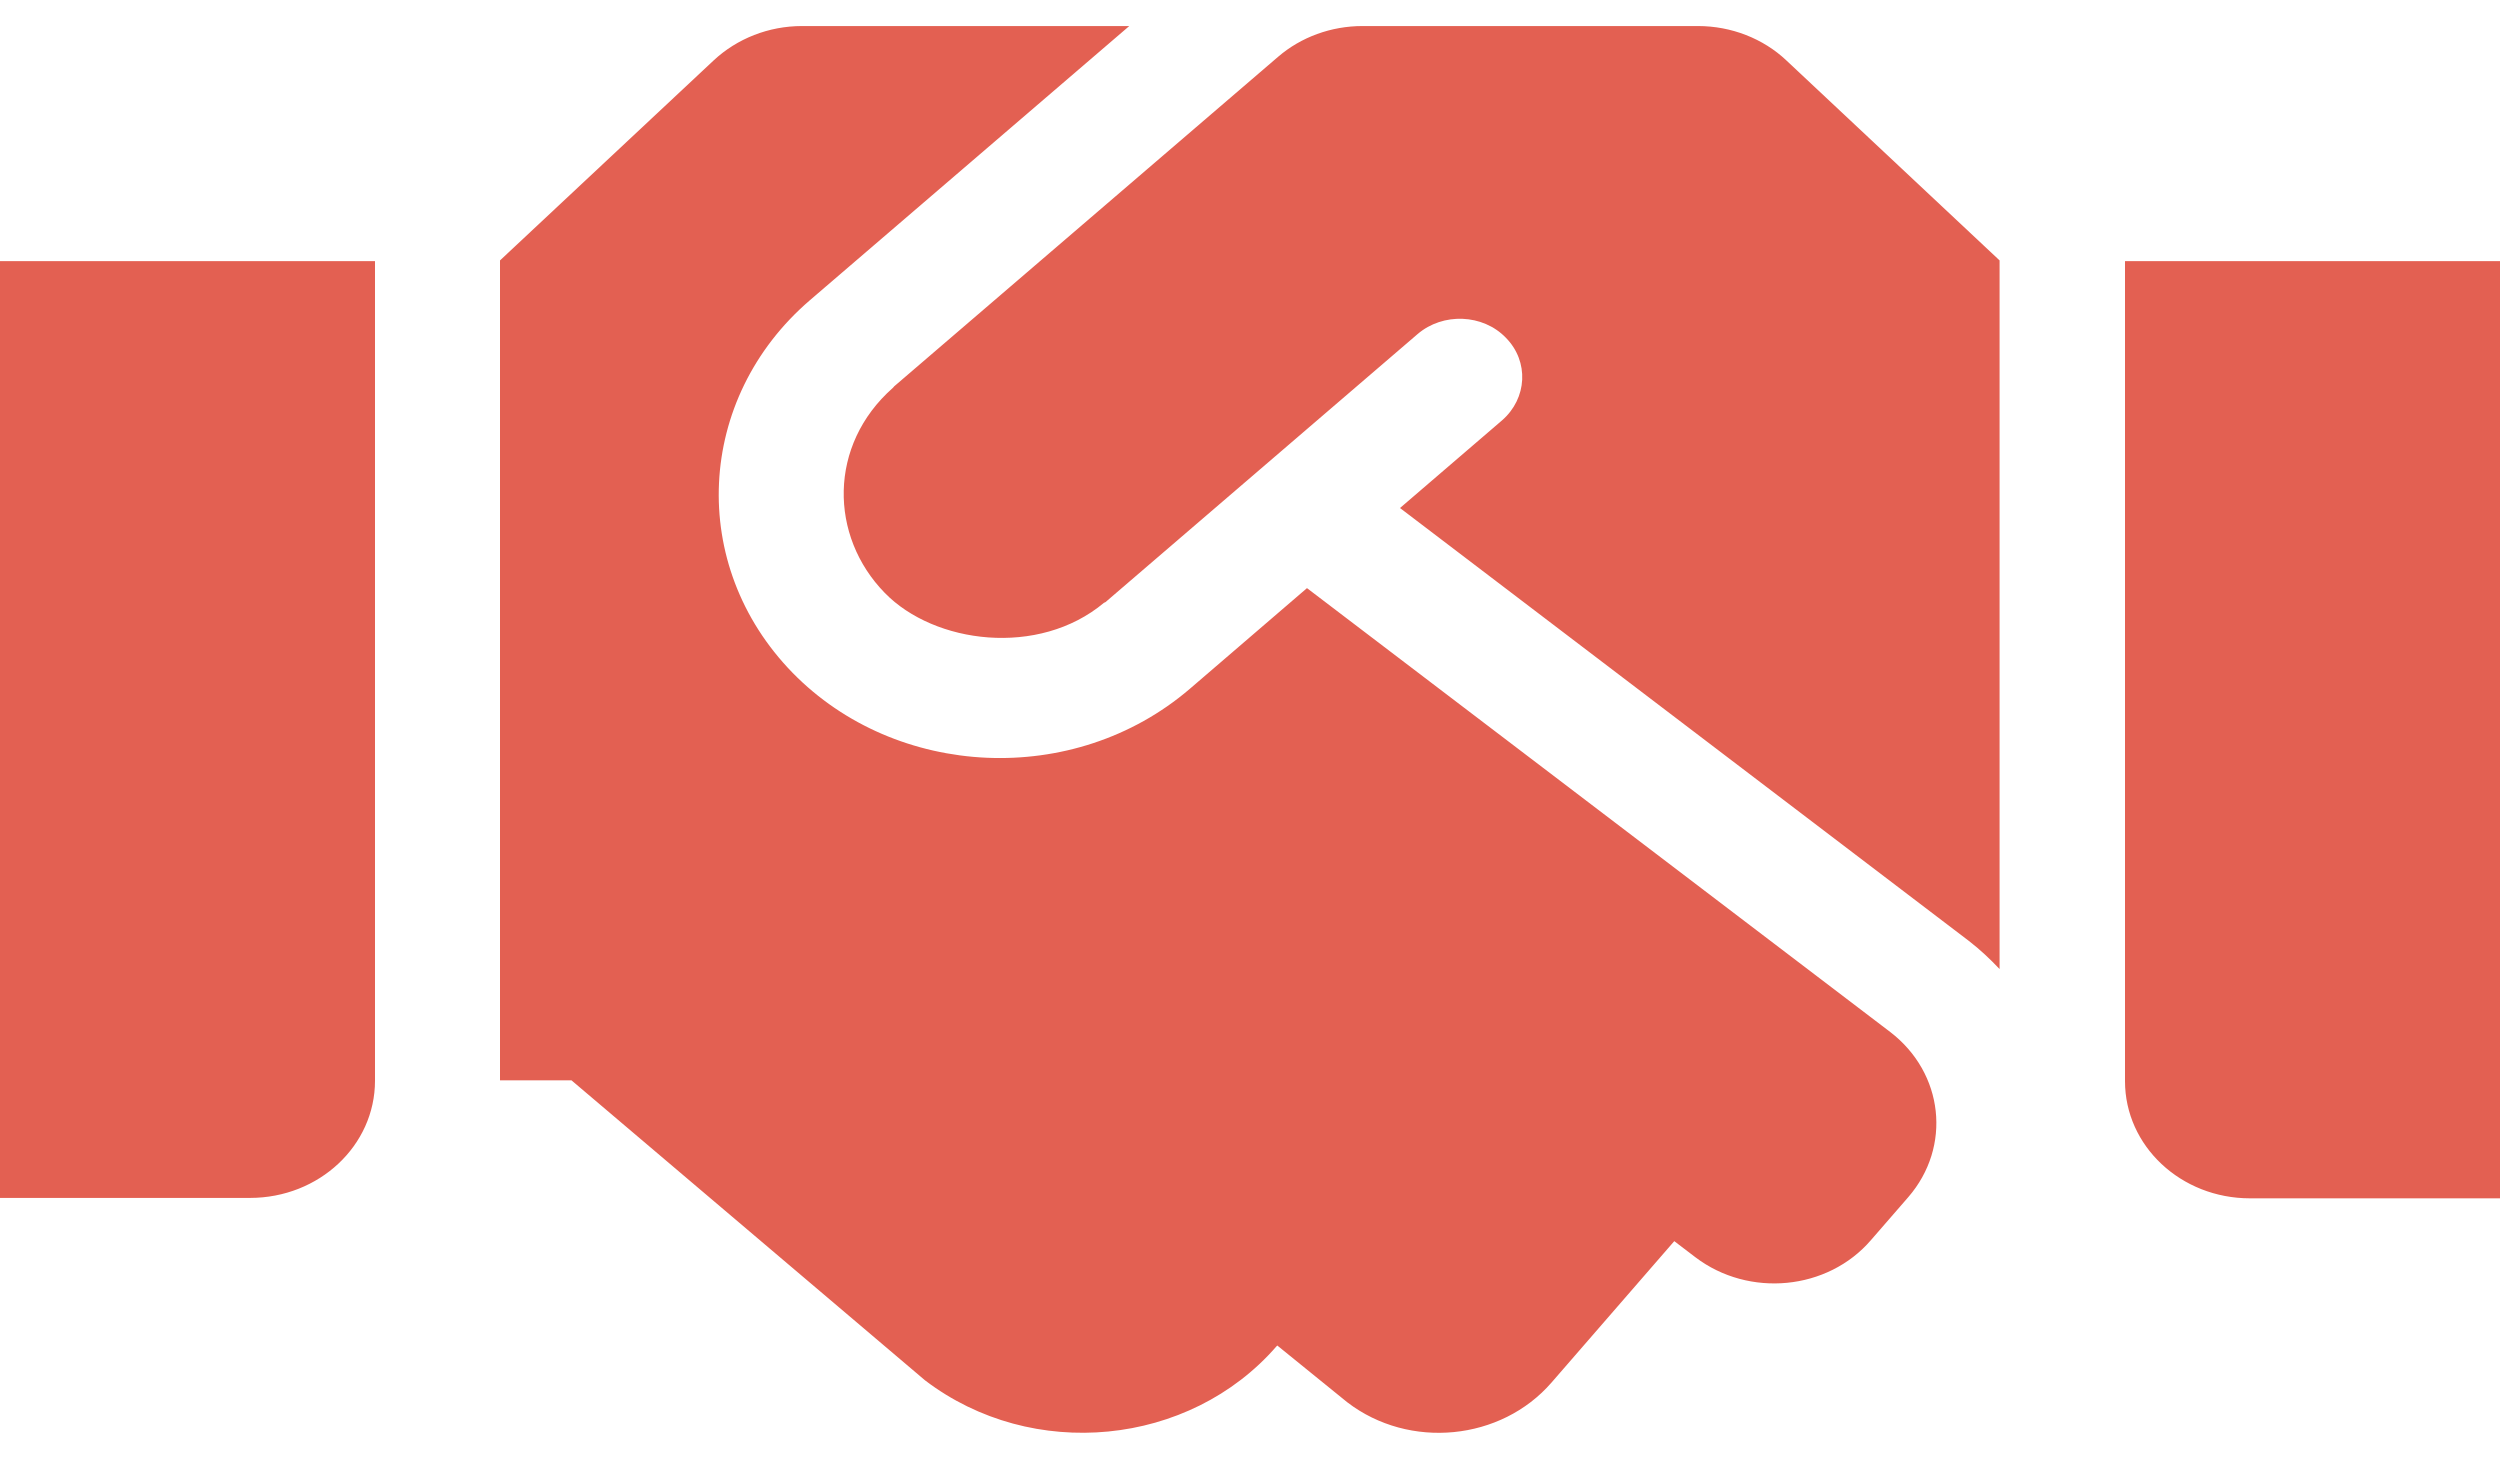 <svg width="24" height="14" viewBox="0 0 24 14" fill="none" xmlns="http://www.w3.org/2000/svg">
<path d="M16.301 0.25H13.08C12.78 0.25 12.491 0.355 12.27 0.545L8.584 3.709C8.58 3.713 8.576 3.72 8.572 3.723C7.95 4.272 7.961 5.147 8.494 5.692C8.97 6.181 9.971 6.311 10.598 5.787C10.601 5.784 10.609 5.784 10.613 5.78L13.609 3.207C13.852 2.999 14.235 3.013 14.456 3.242C14.681 3.47 14.662 3.825 14.419 4.036L13.44 4.877L18.9 9.032C19.009 9.116 19.106 9.208 19.196 9.303V2.5L17.149 0.58C16.927 0.37 16.62 0.25 16.301 0.25ZM20.4 2.507V10.379C20.4 11.001 20.936 11.504 21.6 11.504H24V2.507H20.4ZM0 11.5H2.4C3.064 11.5 3.6 10.997 3.6 10.375V2.507H0V11.5ZM18.146 9.907L12.547 5.646L11.422 6.613C10.309 7.566 8.602 7.475 7.609 6.459C6.6 5.425 6.679 3.825 7.774 2.883L10.841 0.25H7.699C7.38 0.25 7.076 0.37 6.851 0.58L4.8 2.5V10.371H5.486L8.88 13.251C9.908 14.035 11.419 13.887 12.255 12.924L12.262 12.917L12.934 13.462C13.53 13.919 14.411 13.831 14.895 13.272L16.073 11.915L16.275 12.069C16.789 12.46 17.546 12.389 17.962 11.904L18.319 11.493C18.739 11.008 18.66 10.301 18.146 9.907Z" fill="#E36052"/>
</svg>
